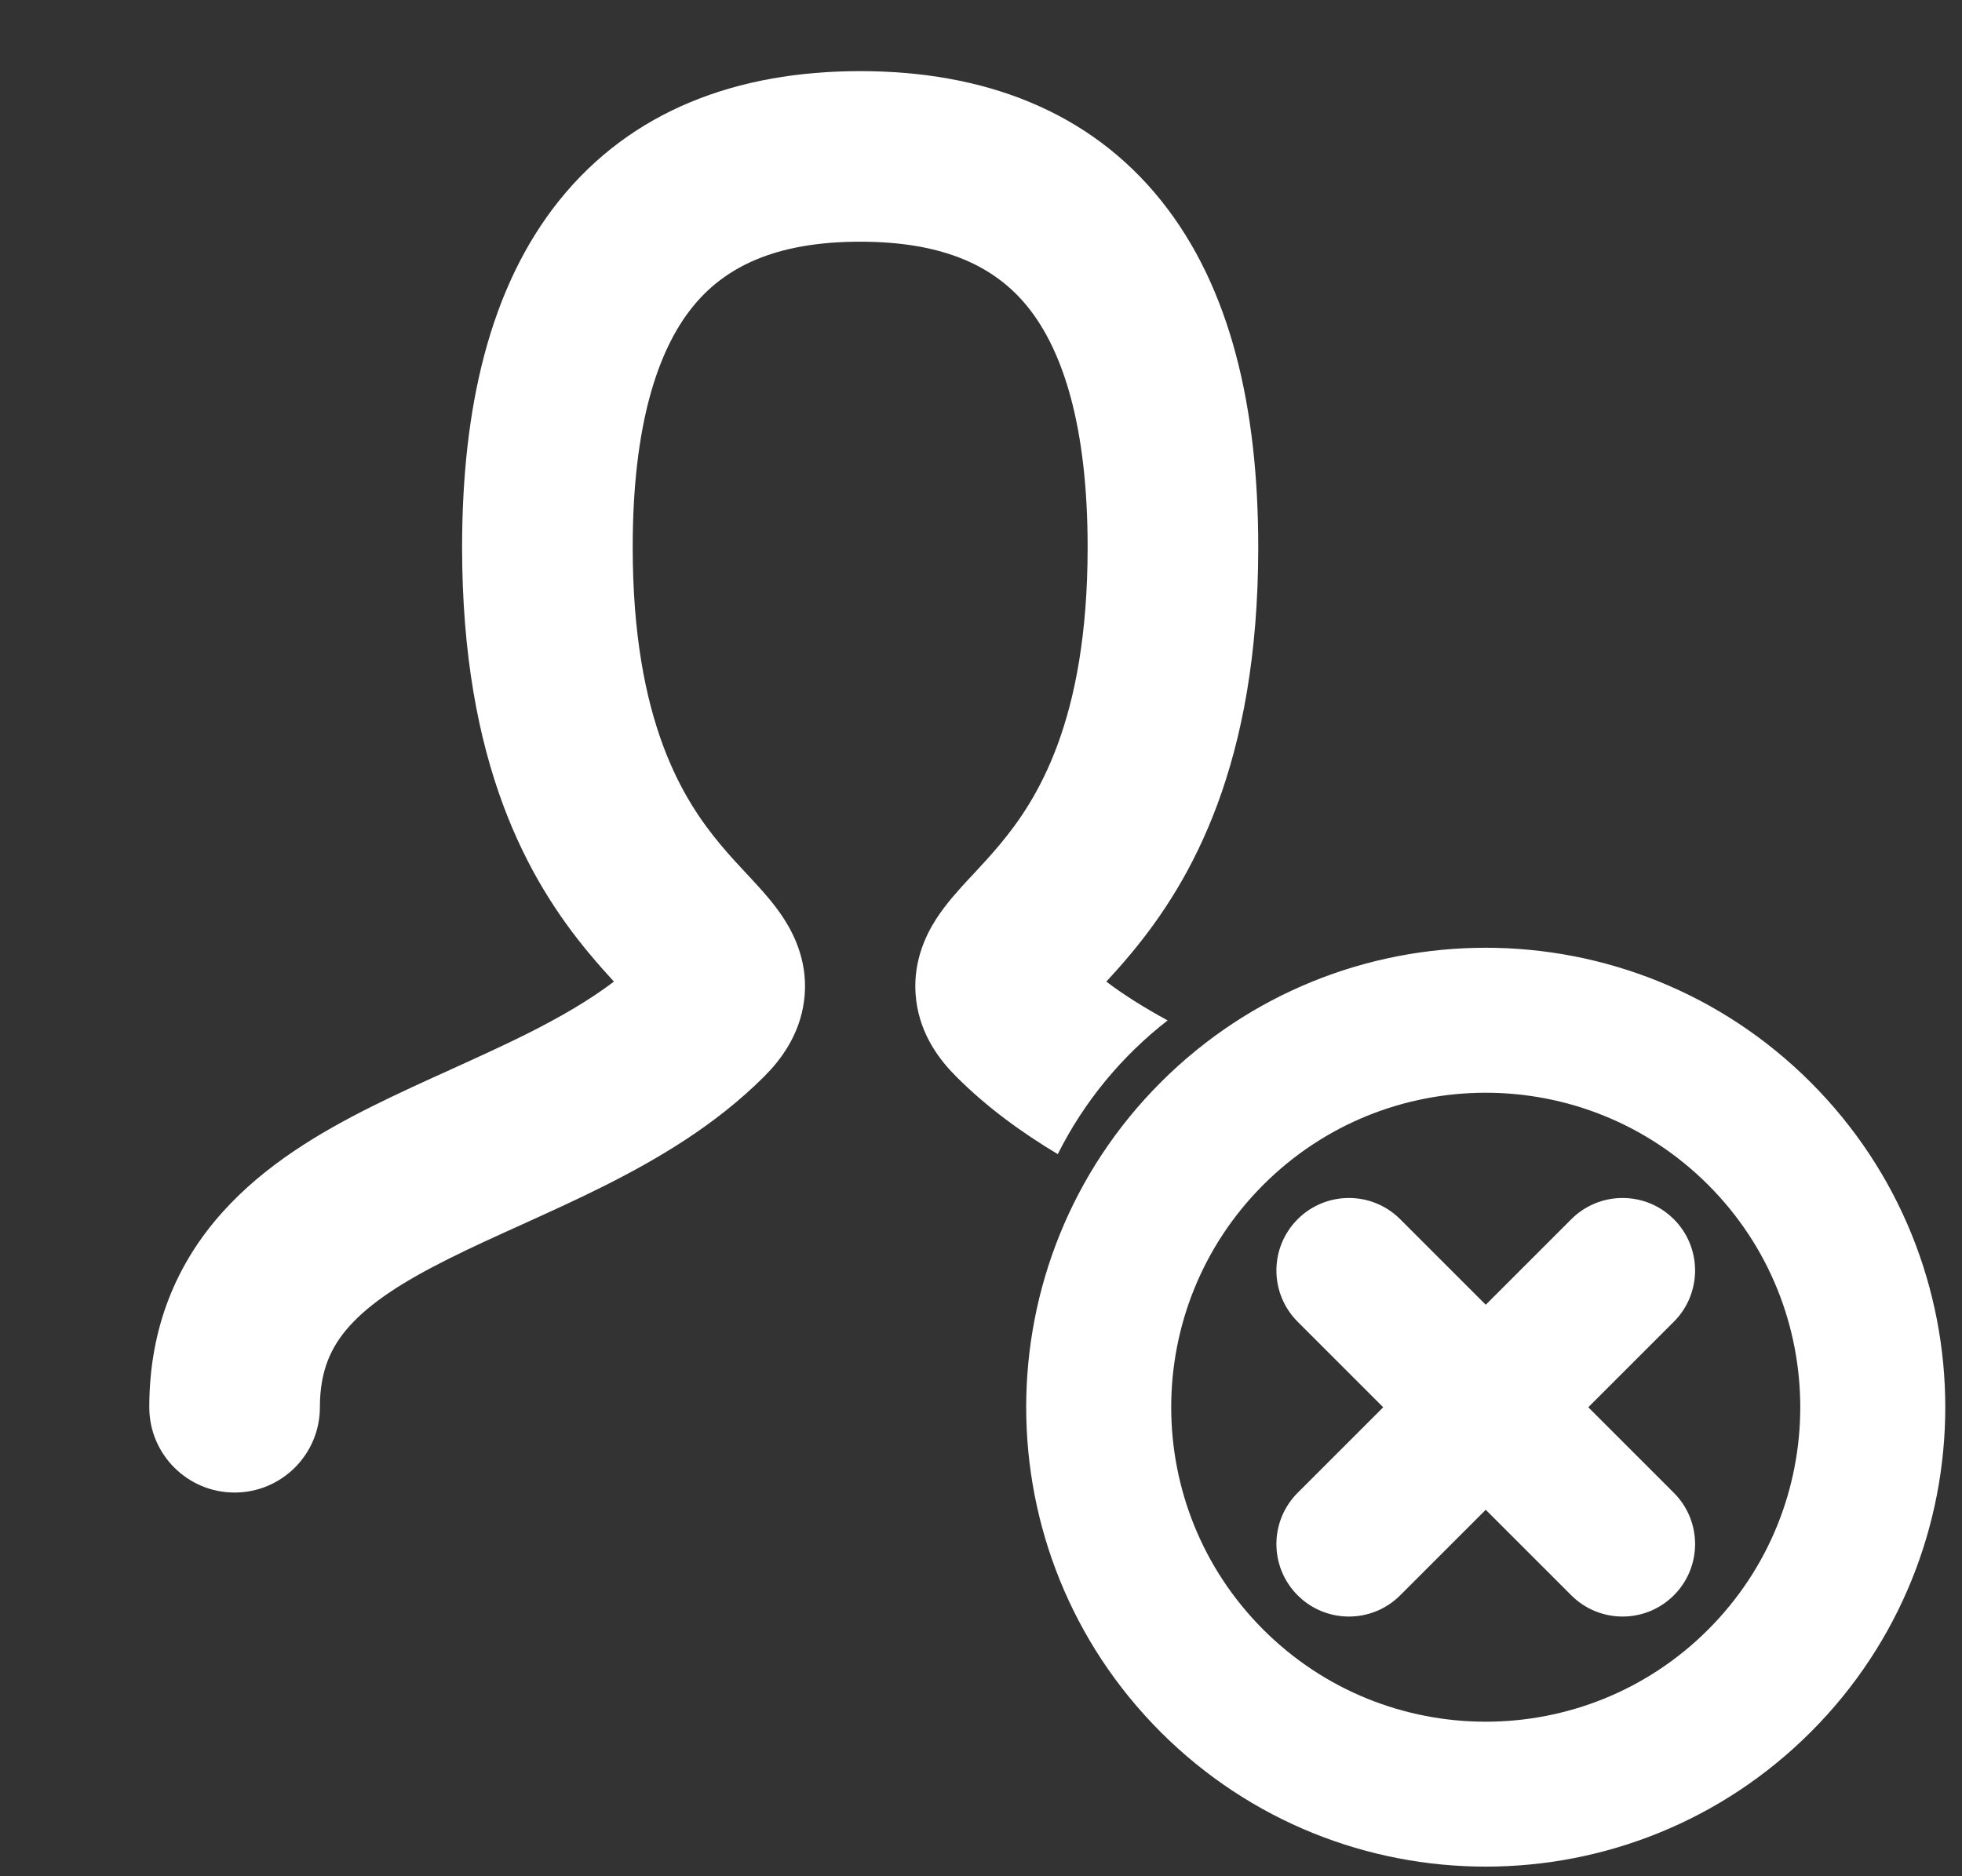 <svg width="23" height="22" viewBox="0 0 23 22" fill="none" xmlns="http://www.w3.org/2000/svg">
<rect x="0" y="0" width="23" height="22" fill="#333333" stroke="none"/>
<path fill-rule="evenodd" clip-rule="evenodd" d="M8.114 3.605C7.705 4.116 7.417 4.997 7.417 6.417C7.417 8.466 8.016 9.387 8.445 9.902C8.55 10.028 8.649 10.135 8.755 10.248L8.806 10.302L8.808 10.305C8.914 10.42 9.072 10.589 9.191 10.775C9.321 10.977 9.481 11.311 9.426 11.734C9.373 12.142 9.147 12.435 8.957 12.624C8.386 13.195 7.702 13.596 7.064 13.915C6.744 14.075 6.419 14.222 6.117 14.359L6.115 14.36C5.808 14.499 5.525 14.627 5.26 14.76C4.717 15.031 4.34 15.278 4.096 15.55C3.883 15.788 3.75 16.068 3.75 16.501C3.75 17.053 3.302 17.501 2.75 17.501C2.198 17.501 1.75 17.053 1.75 16.501C1.75 15.559 2.076 14.807 2.607 14.215C3.108 13.655 3.762 13.272 4.365 12.971C4.666 12.821 4.978 12.679 5.273 12.546L5.292 12.537C5.598 12.398 5.889 12.266 6.17 12.126C6.565 11.928 6.908 11.729 7.197 11.51C7.111 11.416 7.011 11.305 6.909 11.182C6.192 10.323 5.417 8.952 5.417 6.417C5.417 4.783 5.739 3.372 6.552 2.355C7.4 1.296 8.64 0.834 10.083 0.834C11.526 0.834 12.767 1.296 13.614 2.355C14.428 3.372 14.75 4.783 14.75 6.417C14.75 8.952 13.974 10.323 13.258 11.182C13.156 11.305 13.056 11.416 12.969 11.51C13.18 11.67 13.42 11.819 13.688 11.965C13.15 12.383 12.708 12.918 12.4 13.533C11.985 13.284 11.574 12.989 11.21 12.624C11.02 12.435 10.793 12.142 10.741 11.734C10.686 11.311 10.845 10.977 10.975 10.775C11.095 10.589 11.252 10.42 11.358 10.305L11.358 10.305L11.361 10.302L11.412 10.248C11.517 10.135 11.616 10.028 11.721 9.902C12.151 9.387 12.75 8.466 12.75 6.417C12.75 4.997 12.461 4.116 12.053 3.605C11.678 3.136 11.085 2.834 10.083 2.834C9.082 2.834 8.489 3.136 8.114 3.605ZM12.615 11.201C12.616 11.201 12.617 11.203 12.619 11.205C12.616 11.203 12.615 11.201 12.615 11.201ZM7.549 11.204L7.548 11.205L7.55 11.202L7.551 11.201C7.551 11.201 7.551 11.202 7.549 11.204ZM16.414 14.296C16.082 13.964 15.544 13.964 15.212 14.296C14.88 14.628 14.88 15.166 15.212 15.498L16.215 16.501L15.212 17.504C14.88 17.836 14.88 18.374 15.212 18.706C15.544 19.038 16.082 19.038 16.414 18.706L17.417 17.703L18.42 18.706C18.752 19.038 19.29 19.038 19.622 18.706C19.954 18.374 19.954 17.836 19.622 17.504L18.619 16.501L19.622 15.498C19.954 15.166 19.954 14.628 19.622 14.296C19.29 13.964 18.752 13.964 18.42 14.296L17.417 15.299L16.414 14.296ZM21.226 12.691C19.122 10.587 15.711 10.587 13.607 12.691C11.504 14.795 11.504 18.206 13.607 20.31C15.711 22.413 19.122 22.413 21.226 20.31C23.33 18.206 23.33 14.795 21.226 12.691ZM14.809 13.893C16.249 12.453 18.584 12.453 20.024 13.893C21.464 15.333 21.464 17.668 20.024 19.108C18.584 20.548 16.249 20.548 14.809 19.108C13.37 17.668 13.37 15.333 14.809 13.893Z" fill="white"/>
</svg>
